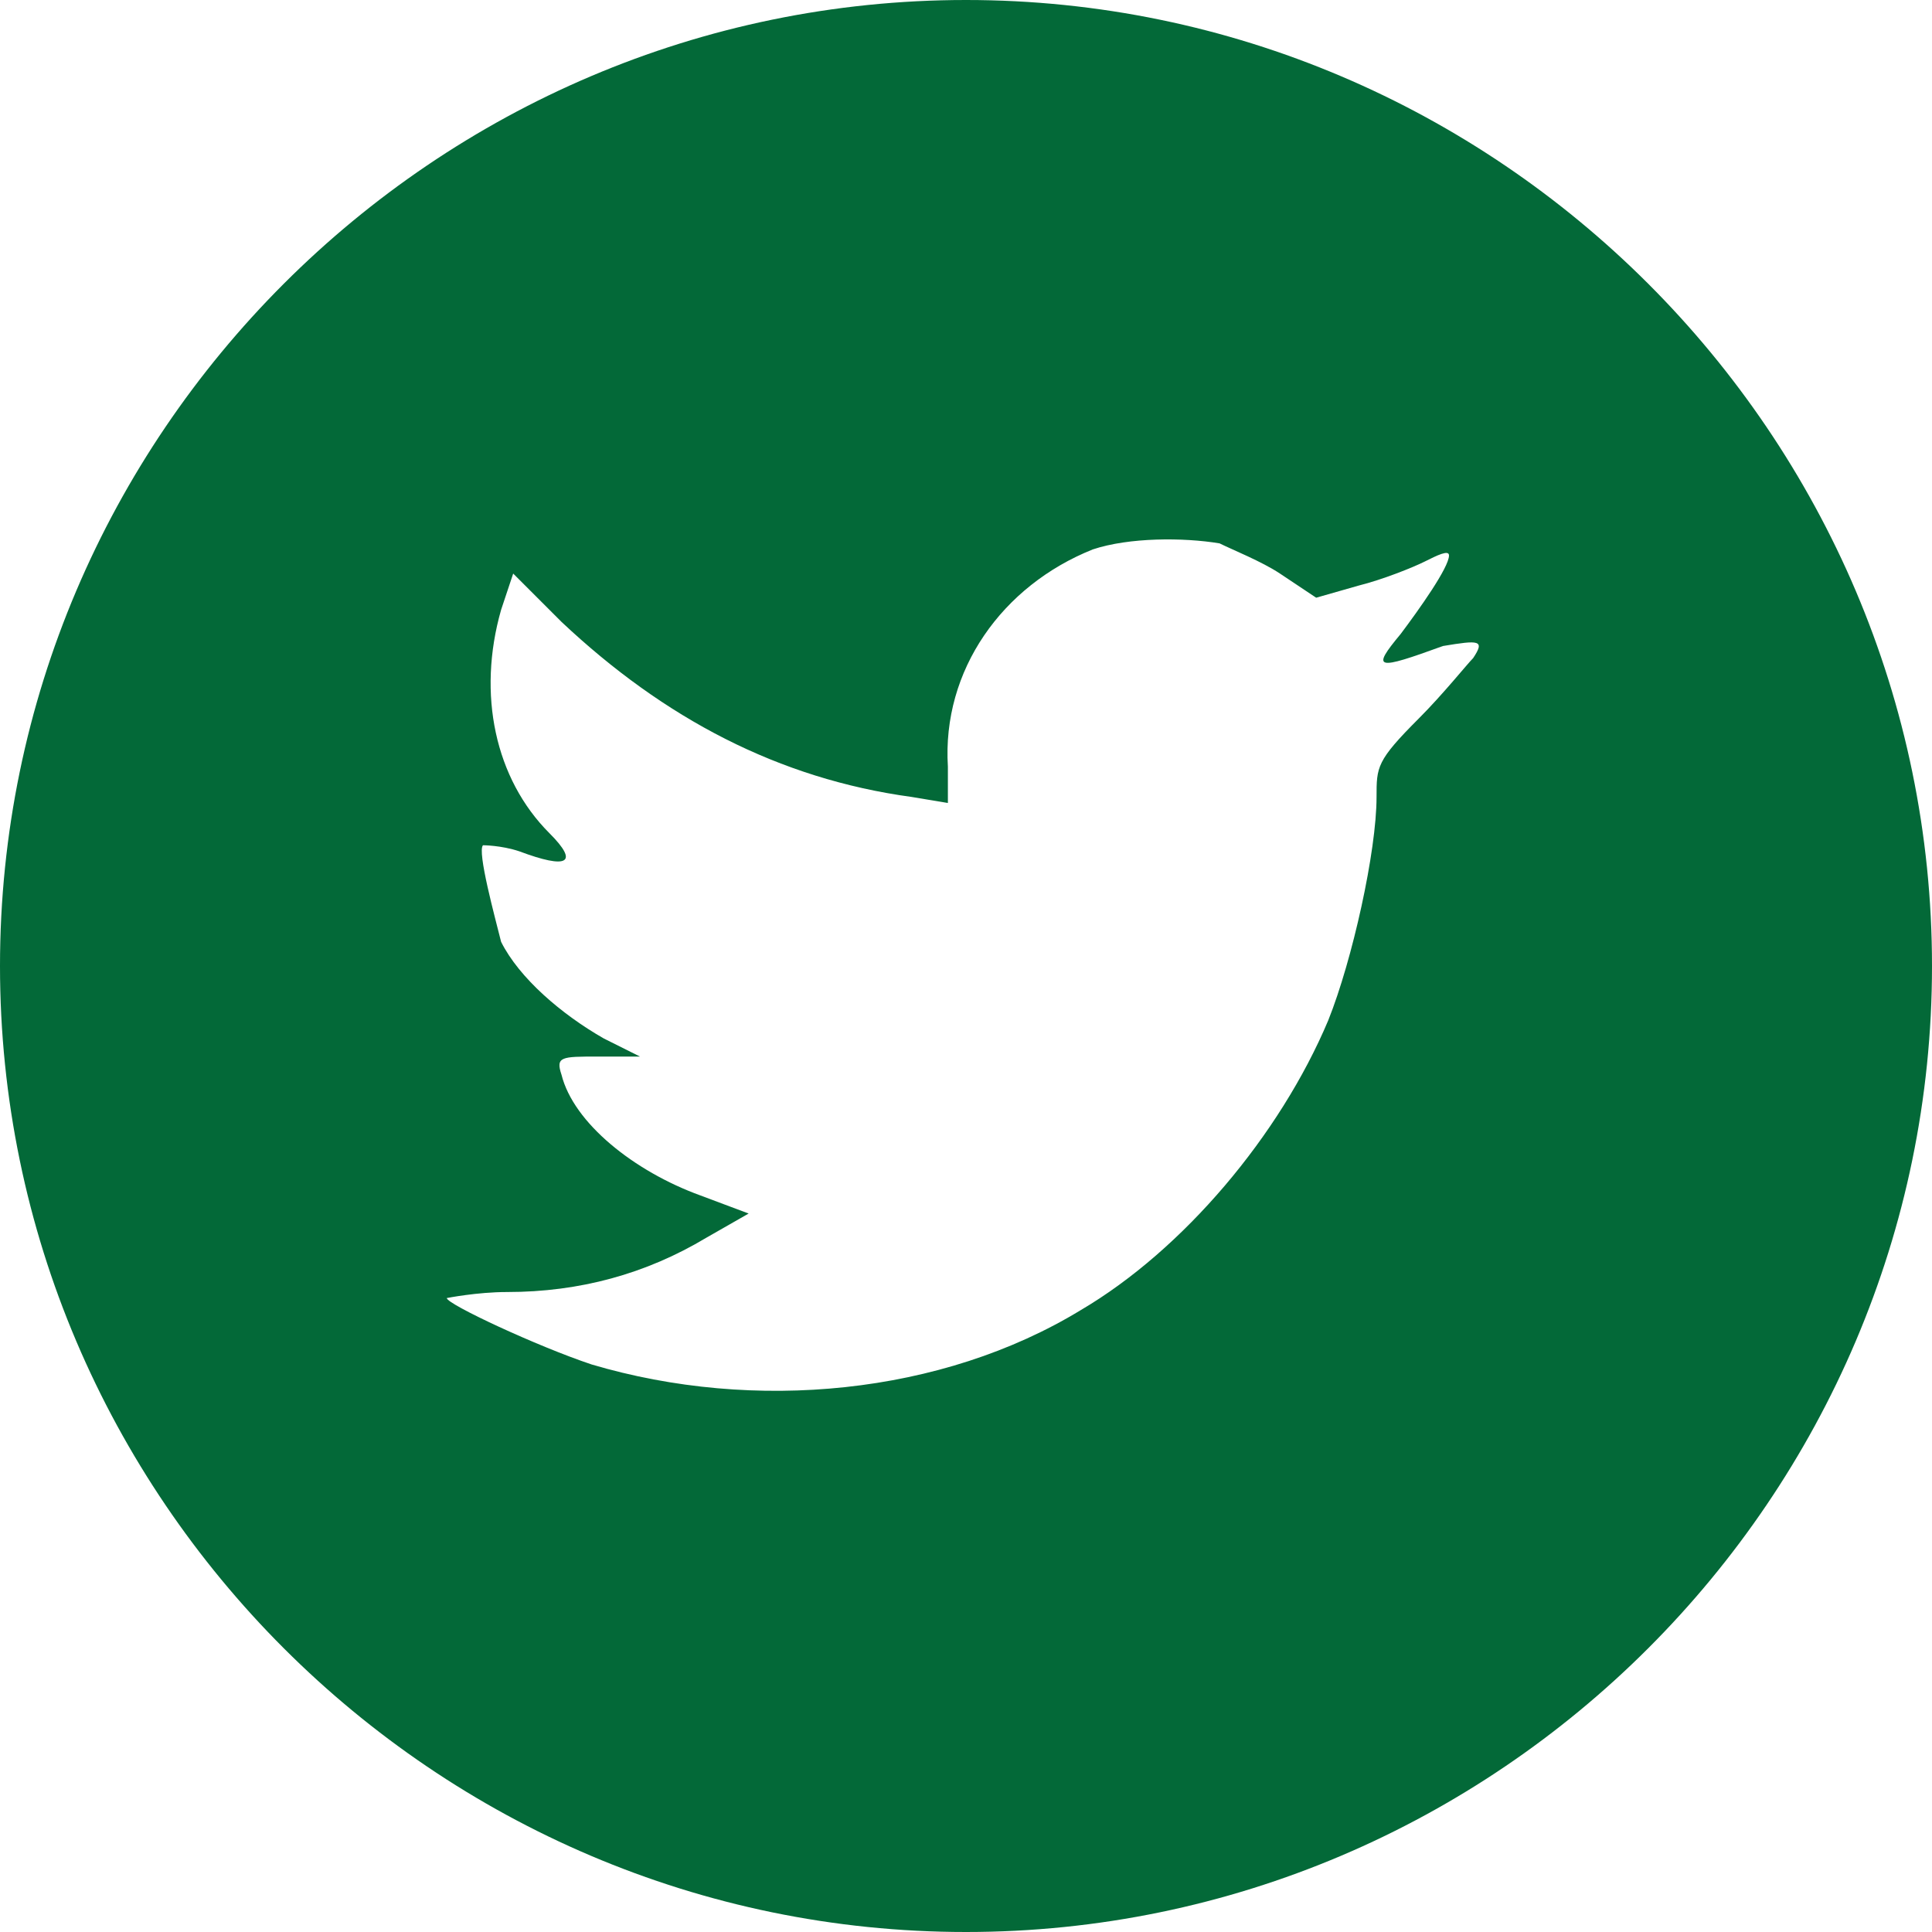 <?xml version="1.0" encoding="UTF-8"?> <svg xmlns="http://www.w3.org/2000/svg" xmlns:xlink="http://www.w3.org/1999/xlink" version="1.1" id="Layer_1" x="0px" y="0px" viewBox="0 0 32 32" style="enable-background:new 0 0 32 32;" xml:space="preserve"> <style type="text/css"> .st0{fill:#036938;} </style> <g id="OUTLINE_copy_2"> <g> <path class="st0" d="M16,0C7.2,0,0,7.2,0,16s7.2,16,16,16s16-7.2,16-16S24.8,0,16,0z M24.4,10.9c-0.1,0.1-0.5,0.6-0.9,1 c-0.7,0.7-0.7,0.8-0.7,1.3c0,0.9-0.4,2.7-0.8,3.7c-0.8,1.9-2.4,3.8-4.1,4.8c-2.3,1.4-5.4,1.7-8.1,0.9c-0.9-0.3-2.4-1-2.4-1.1 c0,0,0.5-0.1,1-0.1c1.2,0,2.3-0.3,3.3-0.9l0.7-0.4l-0.8-0.3c-1.1-0.4-2.1-1.2-2.3-2c-0.1-0.3,0-0.3,0.6-0.3l0.7,0l-0.6-0.3 c-0.7-0.4-1.4-1-1.7-1.6C8.2,15.2,7.9,14.1,8,14c0,0,0.3,0,0.6,0.1c0.8,0.3,1,0.2,0.5-0.3c-0.9-0.9-1.2-2.3-0.8-3.7l0.2-0.6 l0.8,0.8c1.7,1.6,3.6,2.6,5.8,2.9l0.6,0.1l0-0.6c-0.1-1.6,0.9-3,2.4-3.6c0.6-0.2,1.5-0.2,2.1-0.1c0.2,0.1,0.7,0.3,1,0.5l0.6,0.4 l0.7-0.2c0.4-0.1,0.9-0.3,1.1-0.4c0.2-0.1,0.4-0.2,0.4-0.1c0,0.2-0.5,0.9-0.8,1.3c-0.5,0.6-0.4,0.6,0.7,0.2 C24.5,10.6,24.6,10.6,24.4,10.9z"></path> </g> </g> </svg> 